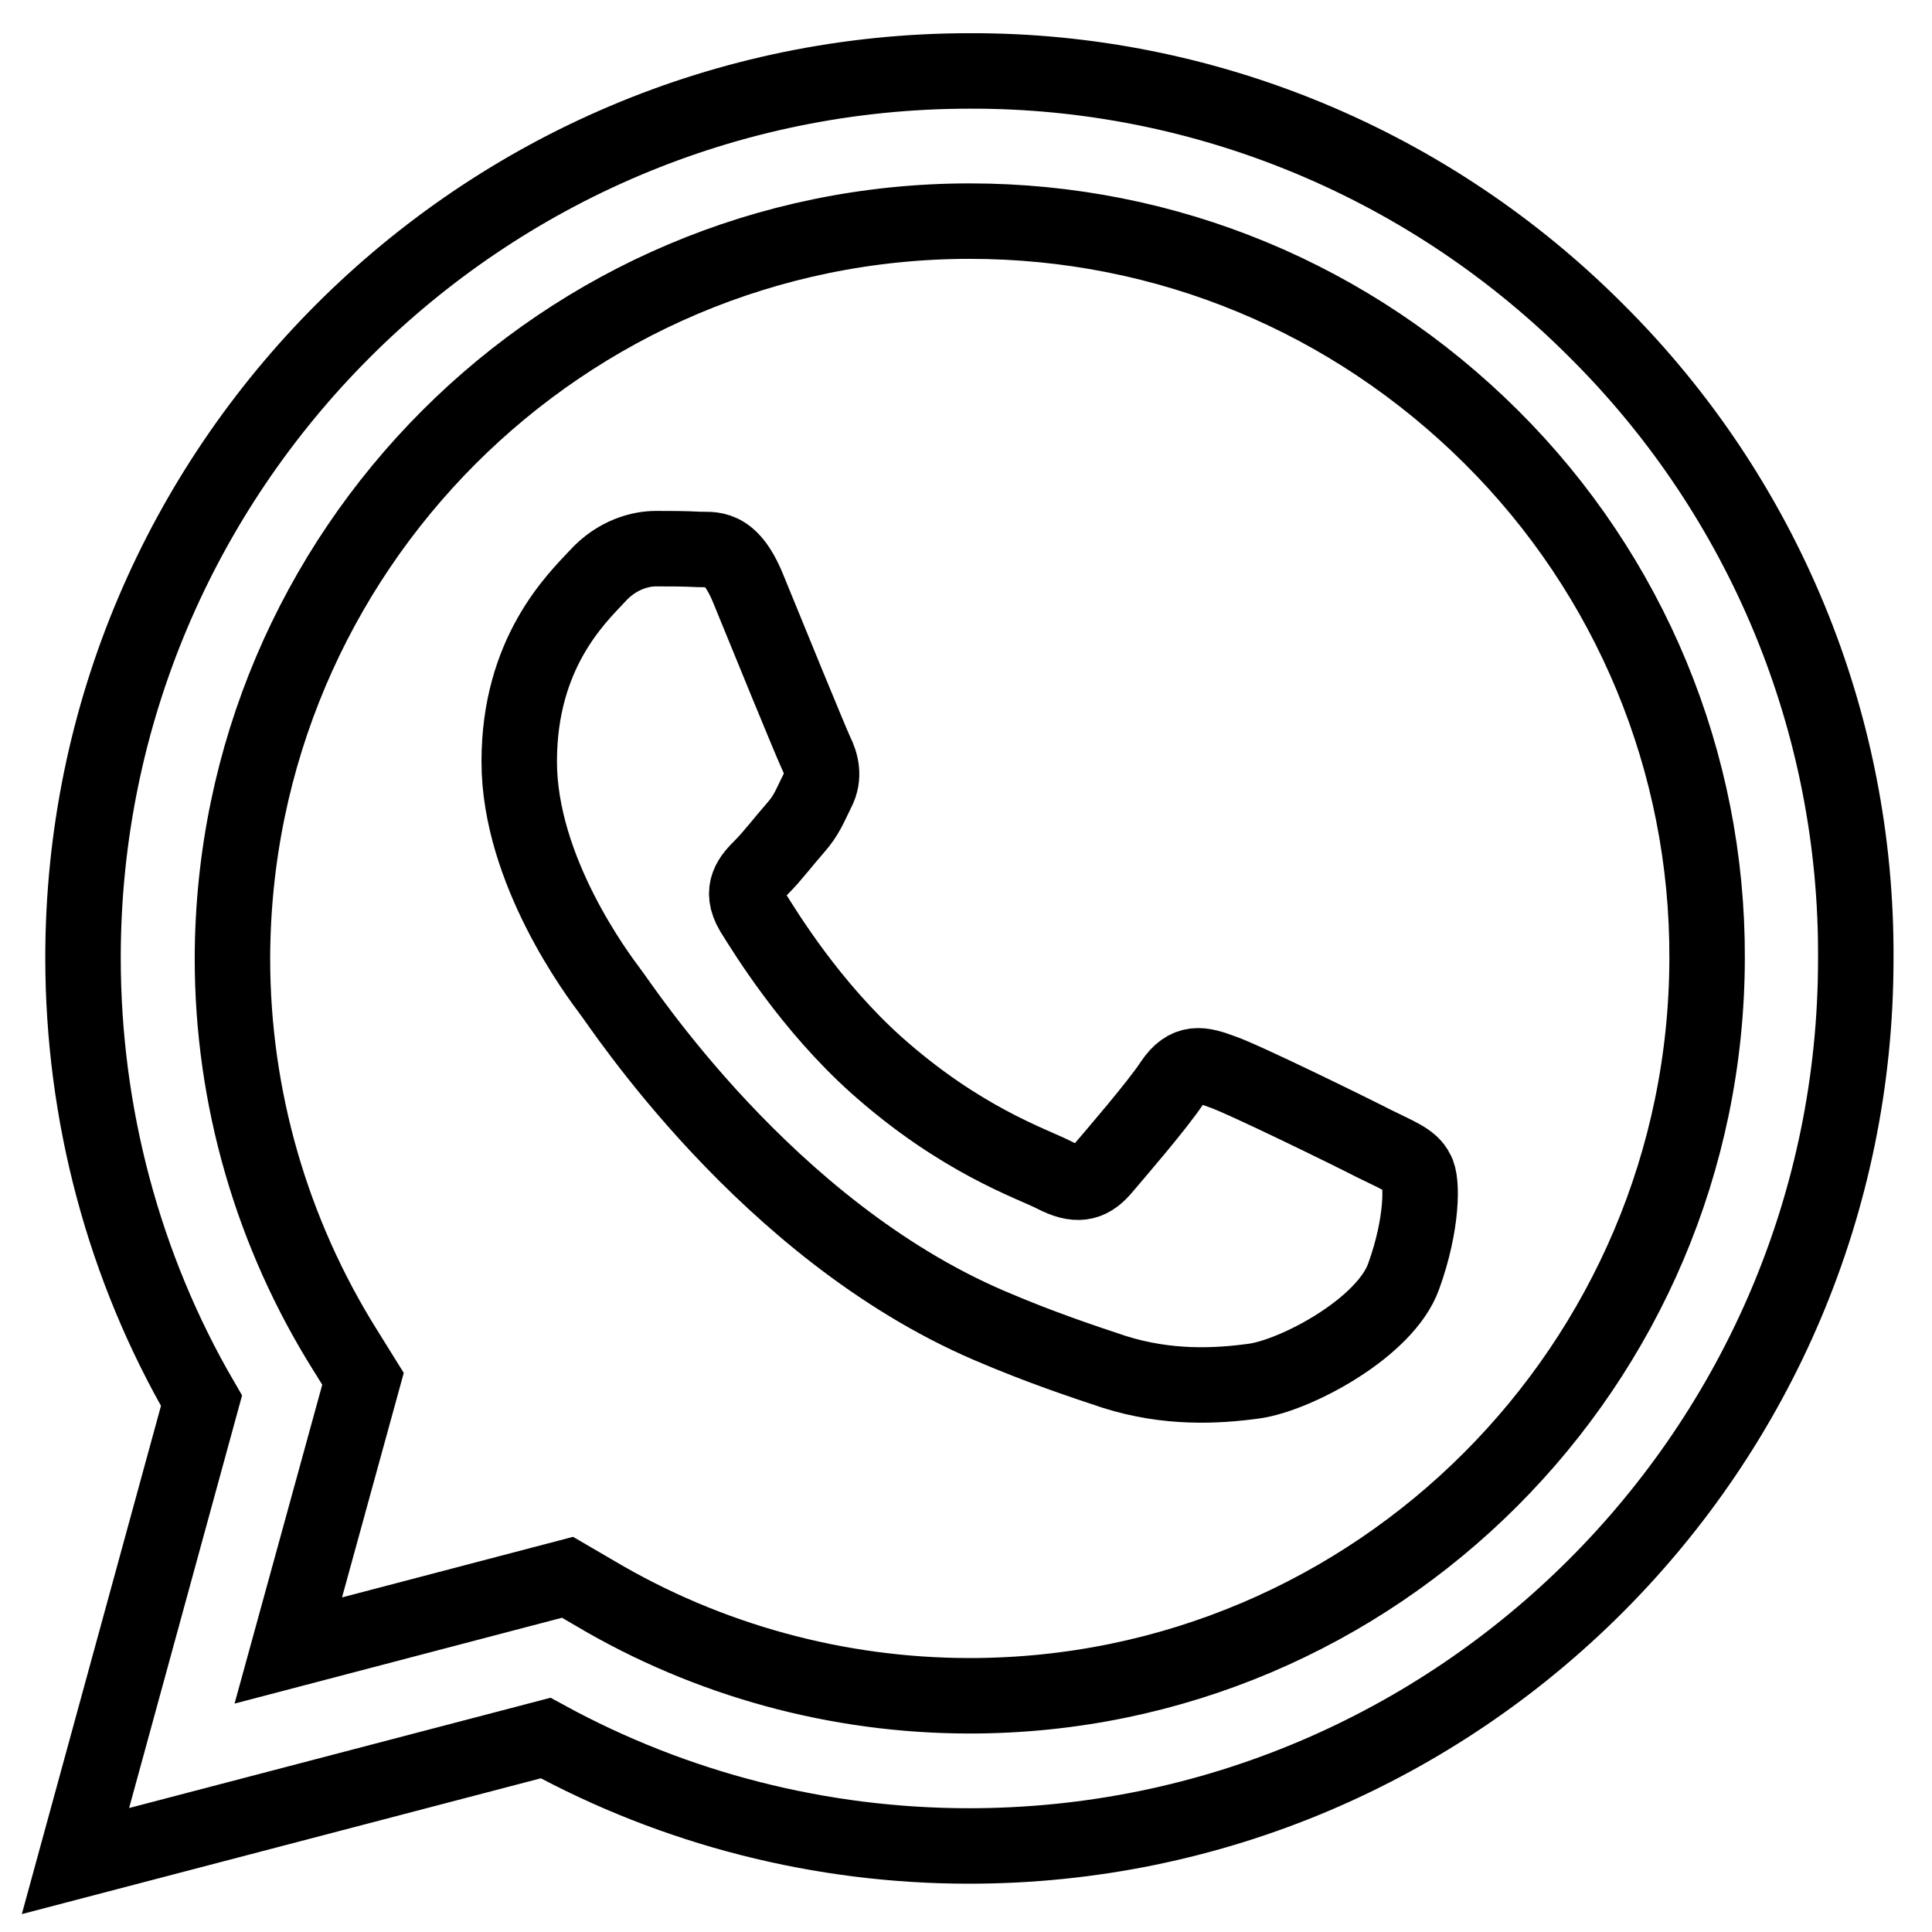 <?xml version="1.0" encoding="utf-8"?>
<!-- Svg Vector Icons : http://www.onlinewebfonts.com/icon -->
<!DOCTYPE svg PUBLIC "-//W3C//DTD SVG 1.1//EN" "http://www.w3.org/Graphics/SVG/1.1/DTD/svg11.dtd">
<svg version="1.1" xmlns="http://www.w3.org/2000/svg" xmlns:xlink="http://www.w3.org/1999/xlink" x="0px" y="0px" viewBox="0 0 256 256" enable-background="new 0 0 256 256" xml:space="preserve">
<g> <path stroke-width="10" fill-opacity="0" stroke="#000000"  d="M211.6,43.9c-22-22.1-51.9-34.6-83.1-34.5C63.7,9.4,11,62.1,11,126.9c0,20.7,5.4,41,15.7,58.7L10,246.6 l62.3-16.3c17.2,9.4,36.5,14.3,56.1,14.3h0c64.8,0,117.5-52.7,117.5-117.5C246.1,95.8,233.7,65.9,211.6,43.9L211.6,43.9z  M128.5,224.7c-17.5,0-34.7-4.7-49.7-13.6l-3.6-2.1l-37,9.7l9.9-36l-2.3-3.7c-9.8-15.6-15-33.6-15-52c0.1-53.9,43.8-97.7,97.7-97.7 c26.1,0,50.6,10.2,69.1,28.6C216,76.2,226.3,101,226.2,127C226.1,180.9,182.3,224.7,128.5,224.7L128.5,224.7z M182,151.5 c-2.9-1.5-17.4-8.6-20.1-9.5c-2.7-1-4.6-1.5-6.6,1.5c-1.9,2.9-7.6,9.5-9.3,11.5c-1.7,1.9-3.4,2.2-6.3,0.7 c-2.9-1.5-12.4-4.6-23.6-14.6c-8.7-7.8-14.6-17.4-16.4-20.3c-1.7-2.9-0.2-4.5,1.3-6c1.3-1.3,2.9-3.4,4.4-5.1s1.9-2.9,2.9-4.9 c1-1.9,0.5-3.7-0.2-5.1c-0.7-1.5-6.6-15.9-9-21.8c-2.4-5.8-4.8-5-6.6-5.1c-1.7-0.1-3.7-0.1-5.6-0.1c-1.9,0-5.1,0.7-7.8,3.7 c-2.7,2.9-10.3,10.1-10.3,24.5c0,14.5,10.5,28.4,12,30.4c1.5,1.9,20.7,31.6,50.2,44.3c7,3,12.5,4.8,16.7,6.2 c7,2.2,13.4,1.9,18.5,1.2c5.6-0.8,17.4-7.1,19.8-13.9c2.5-6.9,2.5-12.7,1.7-13.9C187,153.7,185,153,182,151.5L182,151.5z"/></g>
</svg>